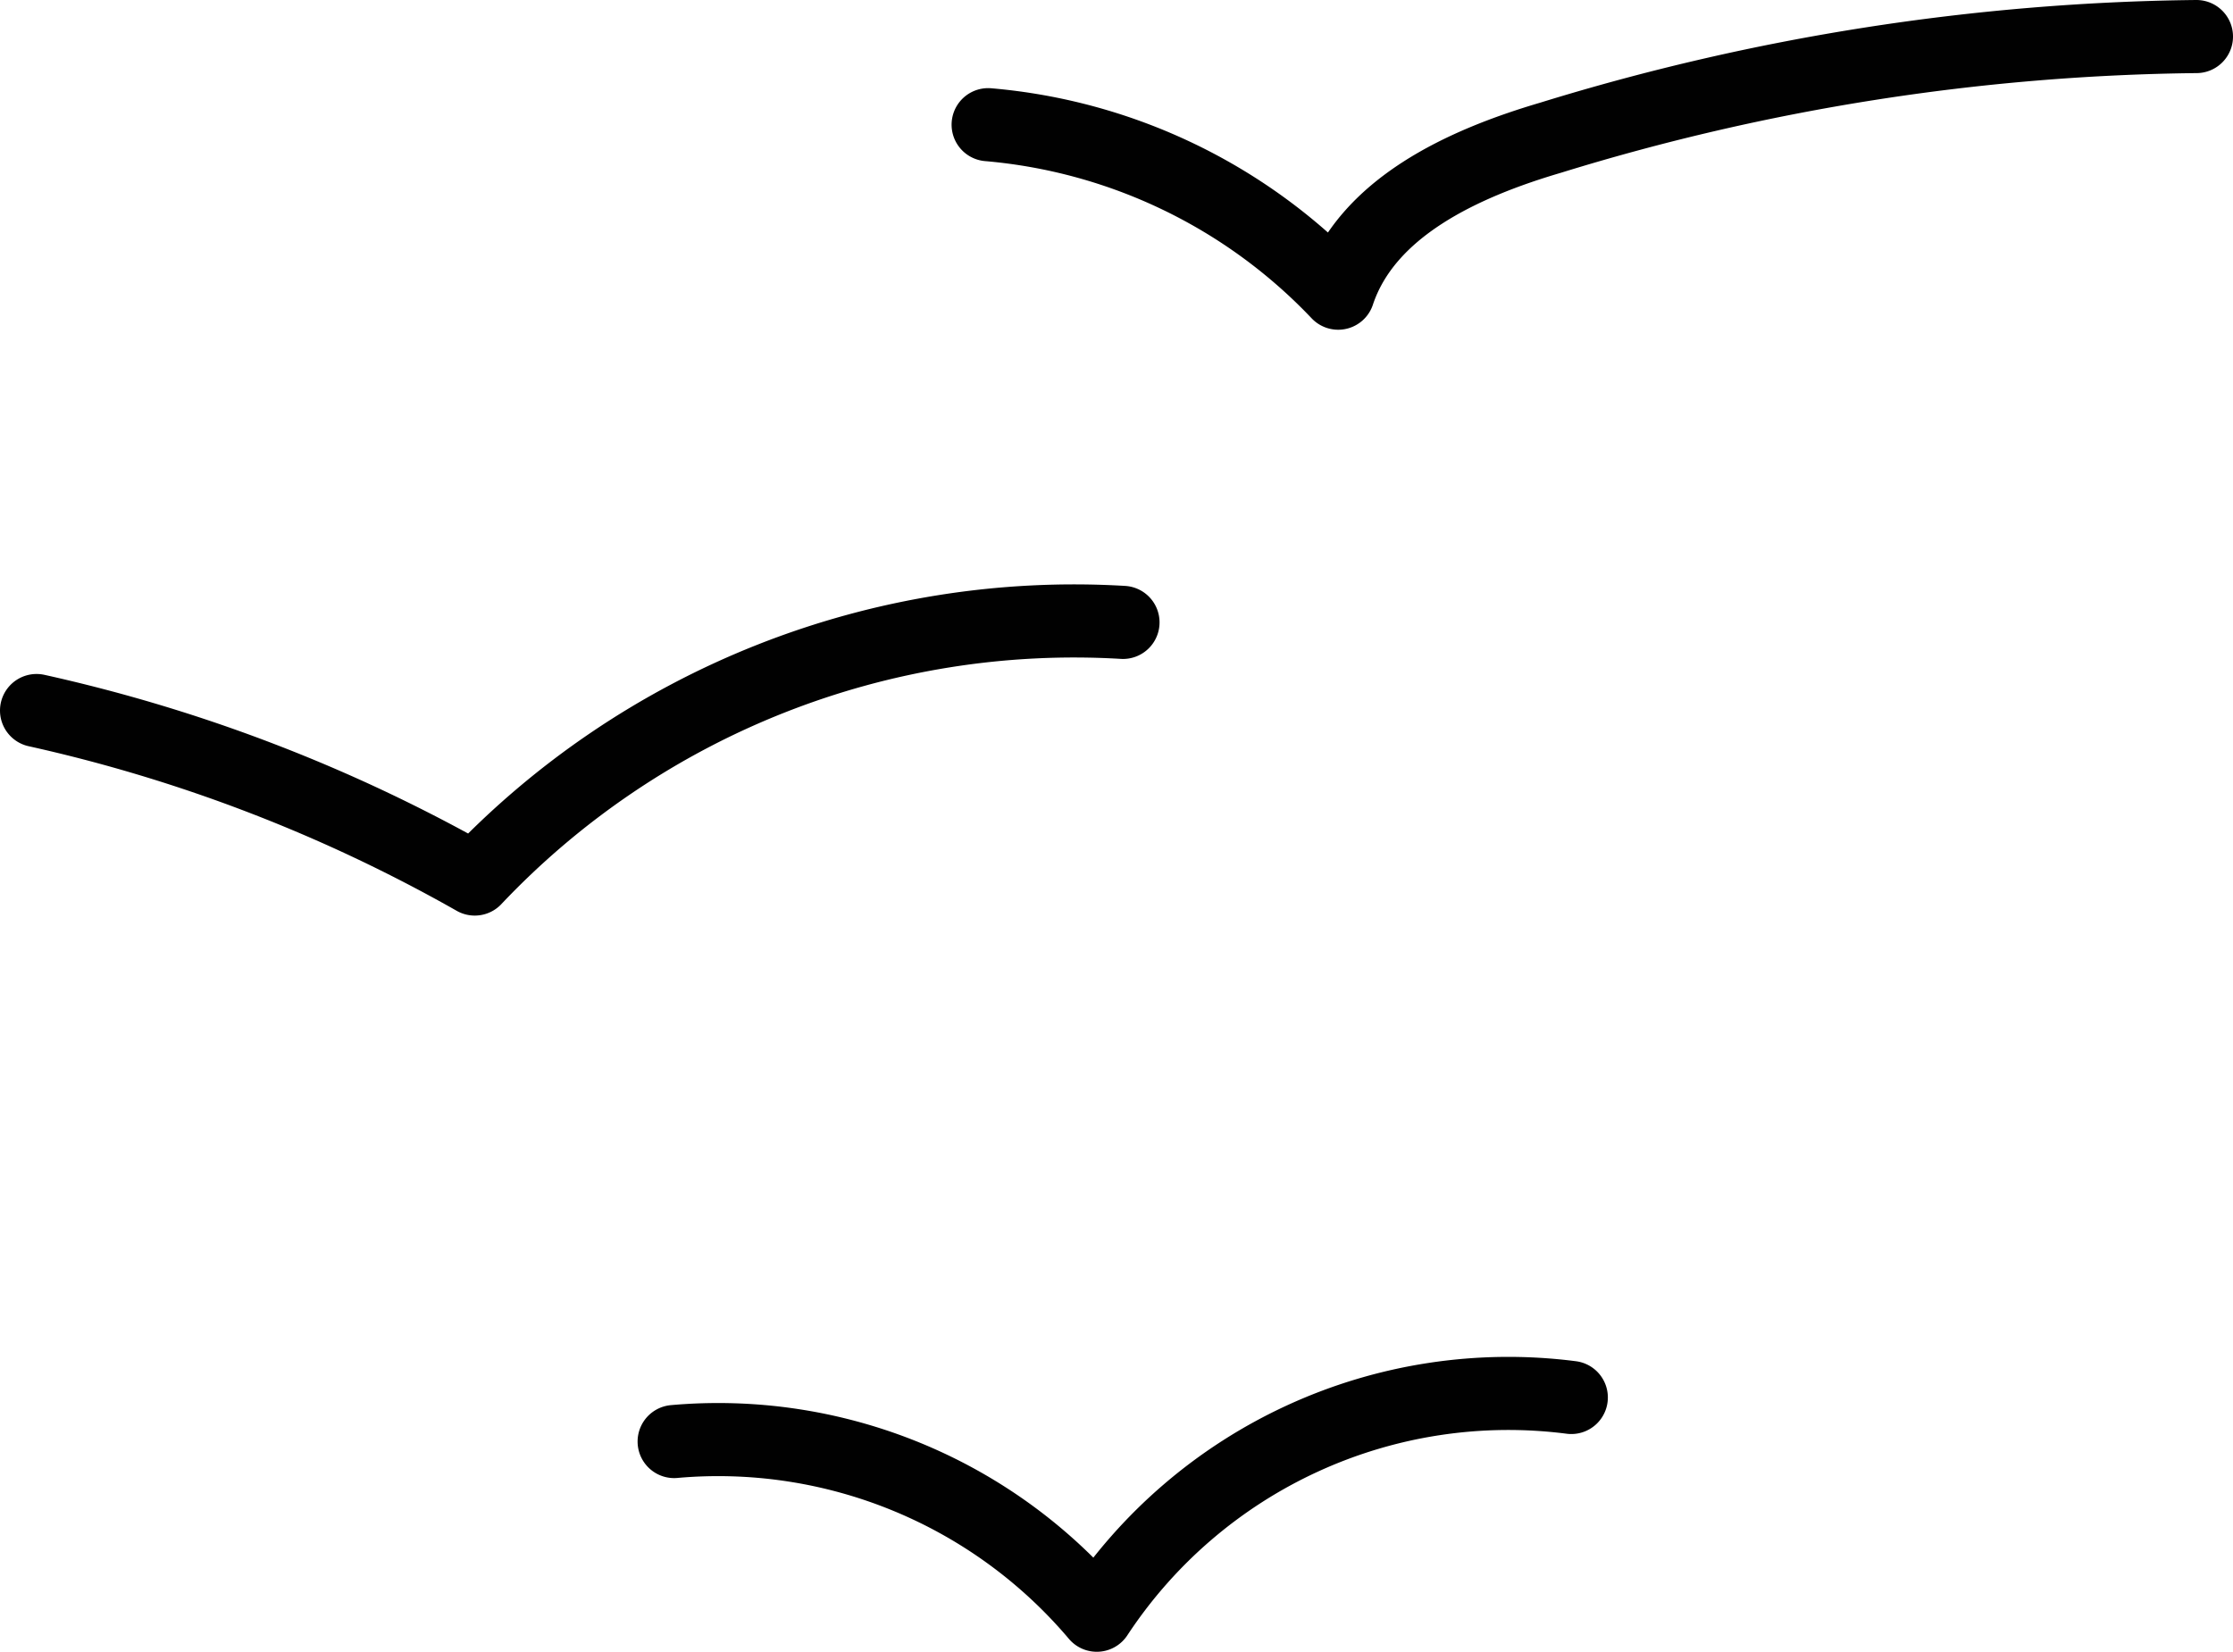 <?xml version="1.0" encoding="UTF-8"?> <svg xmlns="http://www.w3.org/2000/svg" viewBox="0 0 86.12 63.72"> <defs> <style>.cls-1{fill:none;stroke:#010101;stroke-linecap:round;stroke-linejoin:round;stroke-width:2.82px;}</style> </defs> <g id="Layer_2" data-name="Layer 2"> <g id="Layer_1-2" data-name="Layer 1"> <path class="cls-1" d="M1.41,27.41a61,61,0,0,1,16.9,6.5,31.81,31.81,0,0,1,25-9.9"></path> <path class="cls-1" d="M26,55.61a19.12,19.12,0,0,1,16.3,6.7,19,19,0,0,1,18.3-8.4"></path> <path class="cls-1" d="M38.11,4.81a21.09,21.09,0,0,1,13.5,6.5c1.1-3.3,4.8-5,8.2-6a87.48,87.48,0,0,1,24.9-3.9"></path> </g> </g> </svg> 